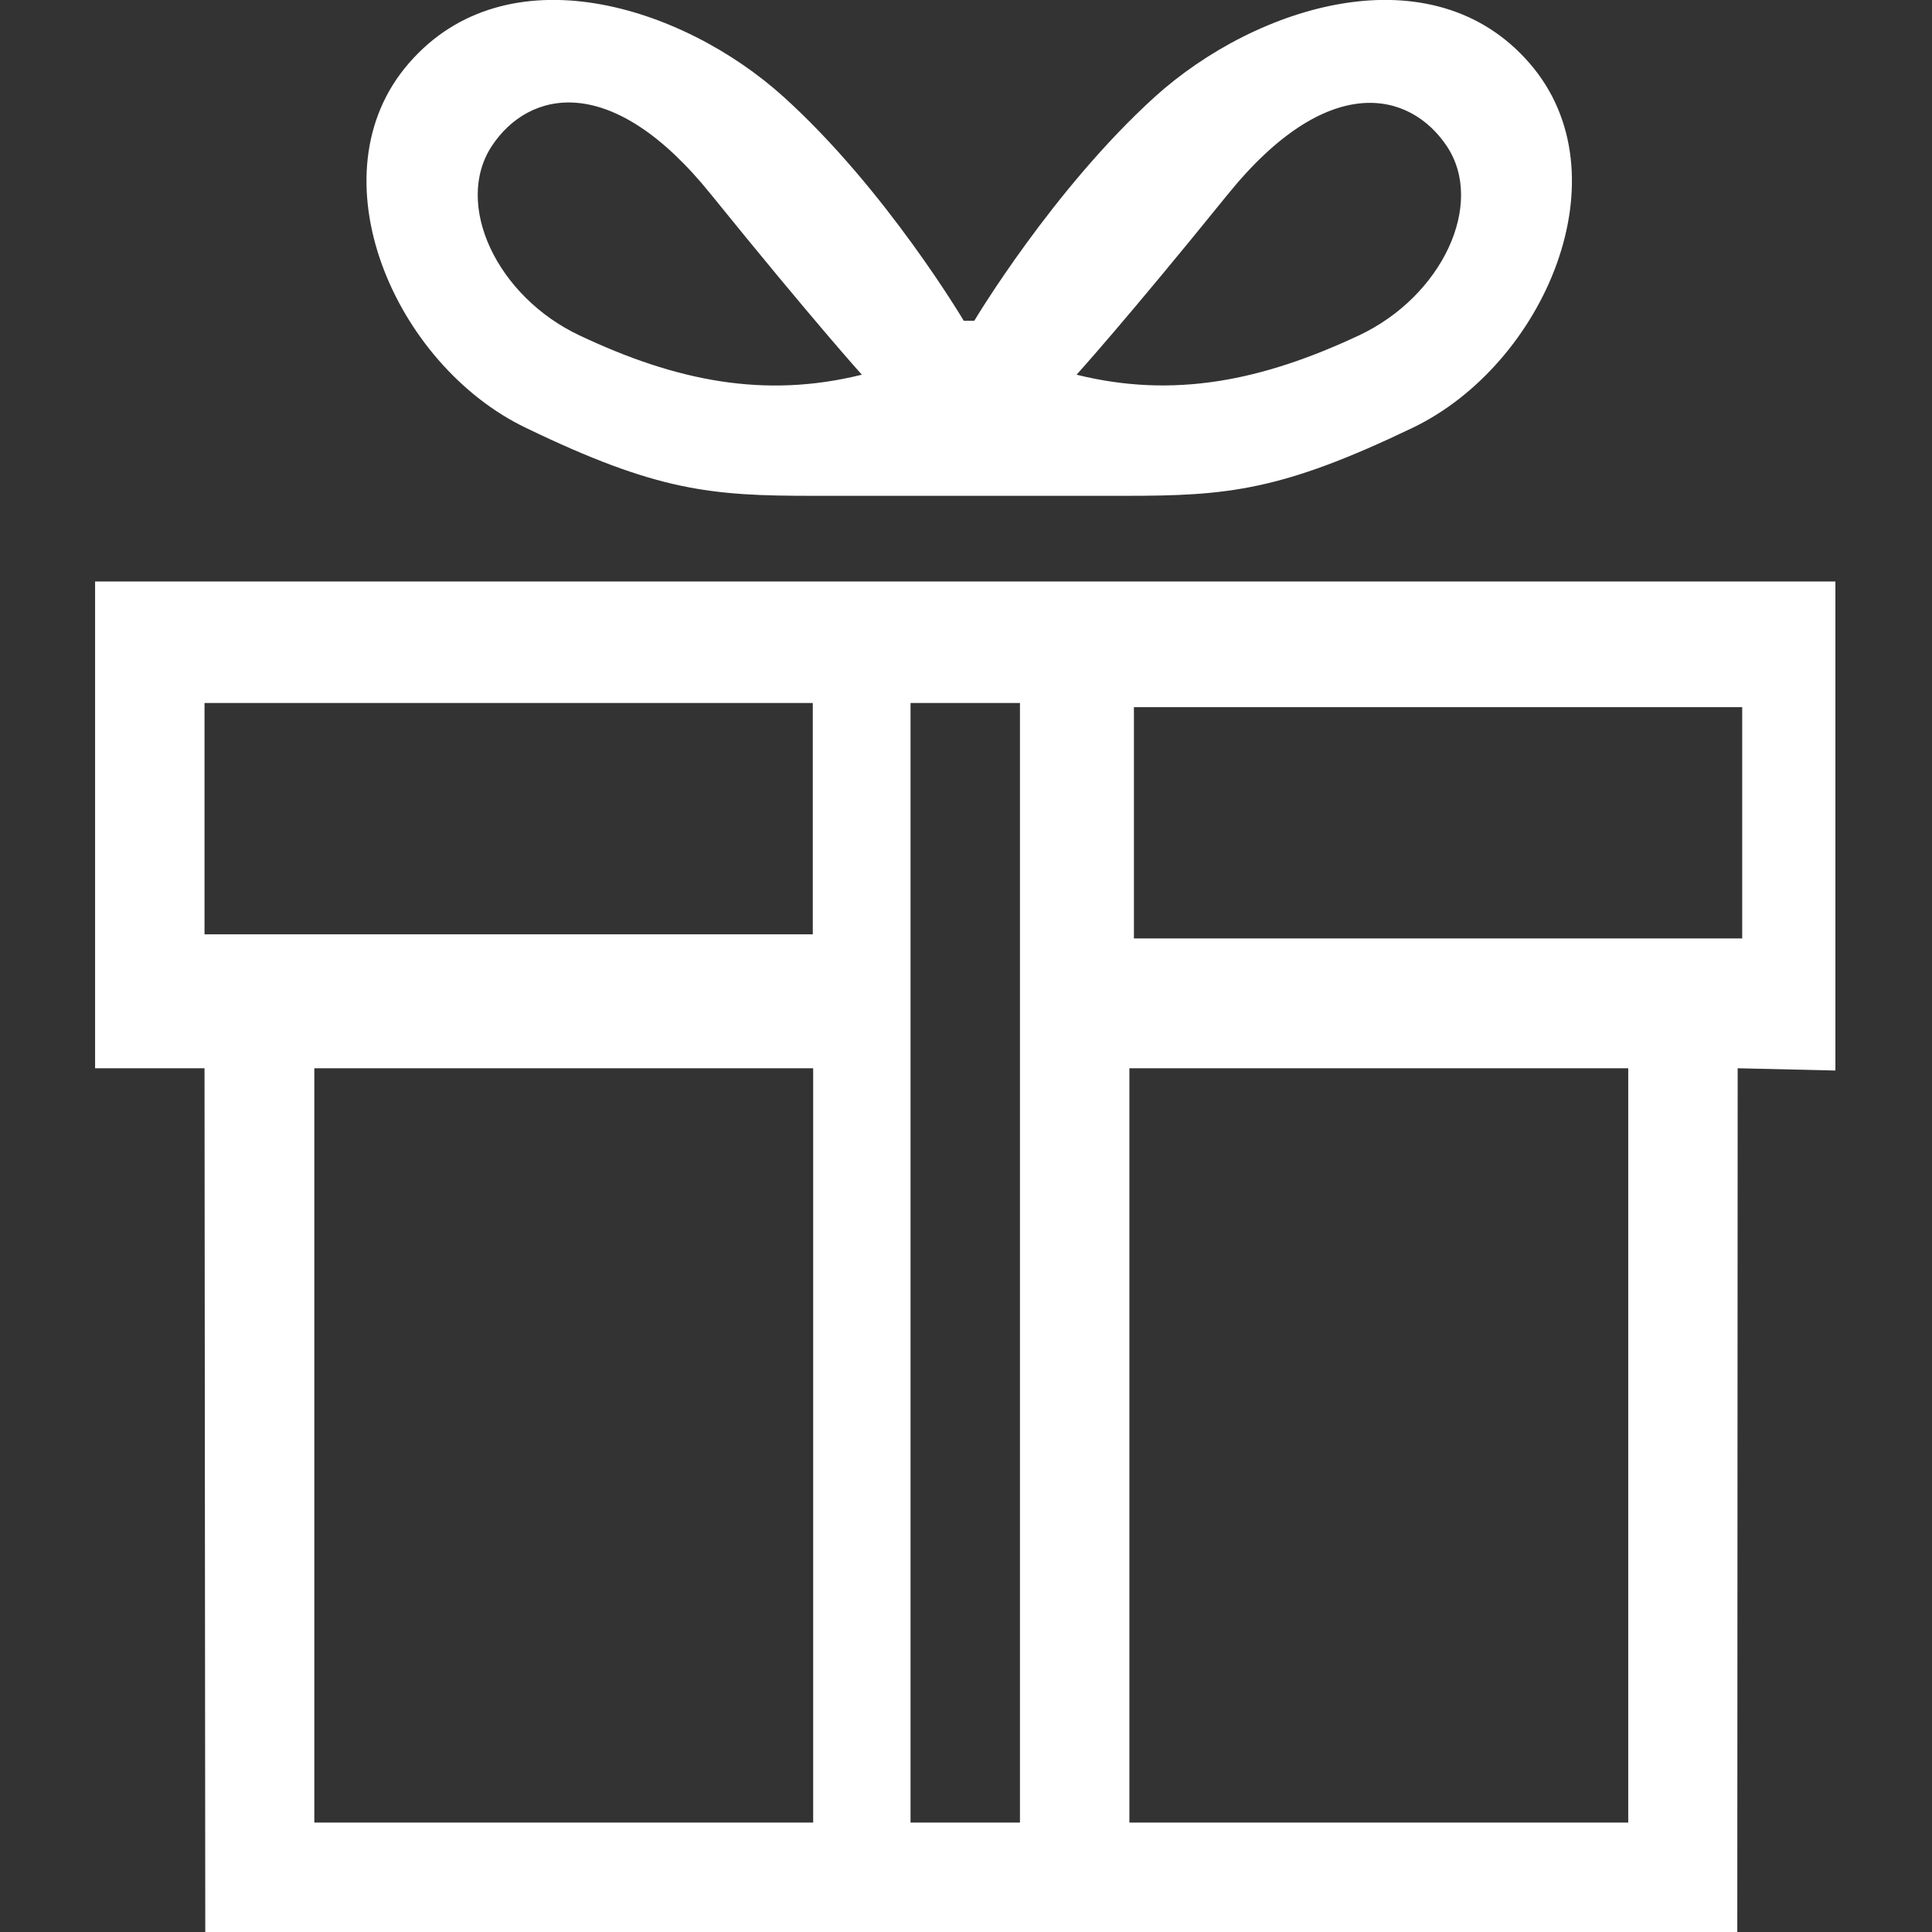<?xml version="1.0" encoding="utf-8"?>
<!-- Generator: Adobe Illustrator 25.0.0, SVG Export Plug-In . SVG Version: 6.00 Build 0)  -->
<!DOCTYPE svg PUBLIC "-//W3C//DTD SVG 1.1//EN" "http://www.w3.org/Graphics/SVG/1.1/DTD/svg11.dtd">
<svg version="1.1" id="Capa_1" xmlns:x="http://ns.adobe.com/Extensibility/1.0/" xmlns:i="http://ns.adobe.com/AdobeIllustrator/10.0/" xmlns:graph="http://ns.adobe.com/Graphs/1.0/"
	 xmlns="http://www.w3.org/2000/svg" xmlns:xlink="http://www.w3.org/1999/xlink" x="0px" y="0px" viewBox="0 0 512 512"
	 style="enable-background:new 0 0 512 512;" xml:space="preserve">
<rect x="0" y="0" width="512" height="512" fill="#333333" stroke="none"/>
<style type="text/css">
	.st0{fill:#FFFFFF;}
</style>
<g>
	<path class="st0" d="M486.4,283.7V154.1H25.2v129h29L54.4,512h406l0.1-228.9L486.4,283.7L486.4,283.7z M215.5,247.6H54.2v-61.3
		h161.2V247.6L215.5,247.6z M215.5,483H83.3V283.1h132.2V483L215.5,483z M270.3,483h-29V186.3h29V483L270.3,483z M299.3,283.1h132.2
		V483H299.3V283.1L299.3,283.1z M461.7,248.7H300.5v-61.3h161.2V248.7L461.7,248.7z M405.3,16.7c-25.8-29.7-72.2-15.5-99.3,9
		C278.9,50.3,258.2,85,258.2,85h-2.8c0,0-20.6-34.8-47.7-59.3c-27.1-24.5-73.5-38.7-99.3-9c-25.8,29.6-3.9,80,31,96.7
		c34.8,16.8,49,18,76.1,18c27.1,0,82.7,0,82.7,0c27.1,0,41.3-1.3,76.1-18C409.2,96.7,431.1,46.3,405.3,16.7L405.3,16.7z M228.4,99.3
		c-25.8,6.4-49.2,1.7-74.8-10.4c-21.9-10.3-33.5-34.8-23.2-50.3c9.7-14.6,31.6-19.9,58,12.9C215.5,85,228.4,99.3,228.4,99.3
		L228.4,99.3z M360.1,88.9c-25.6,12-49,16.8-74.8,10.4c0,0,12.9-14.2,40-47.7c26.5-32.8,48.3-27.5,58.1-12.9
		C393.7,54.1,382.1,78.6,360.1,88.9L360.1,88.9z"/>
</g>
</svg>
